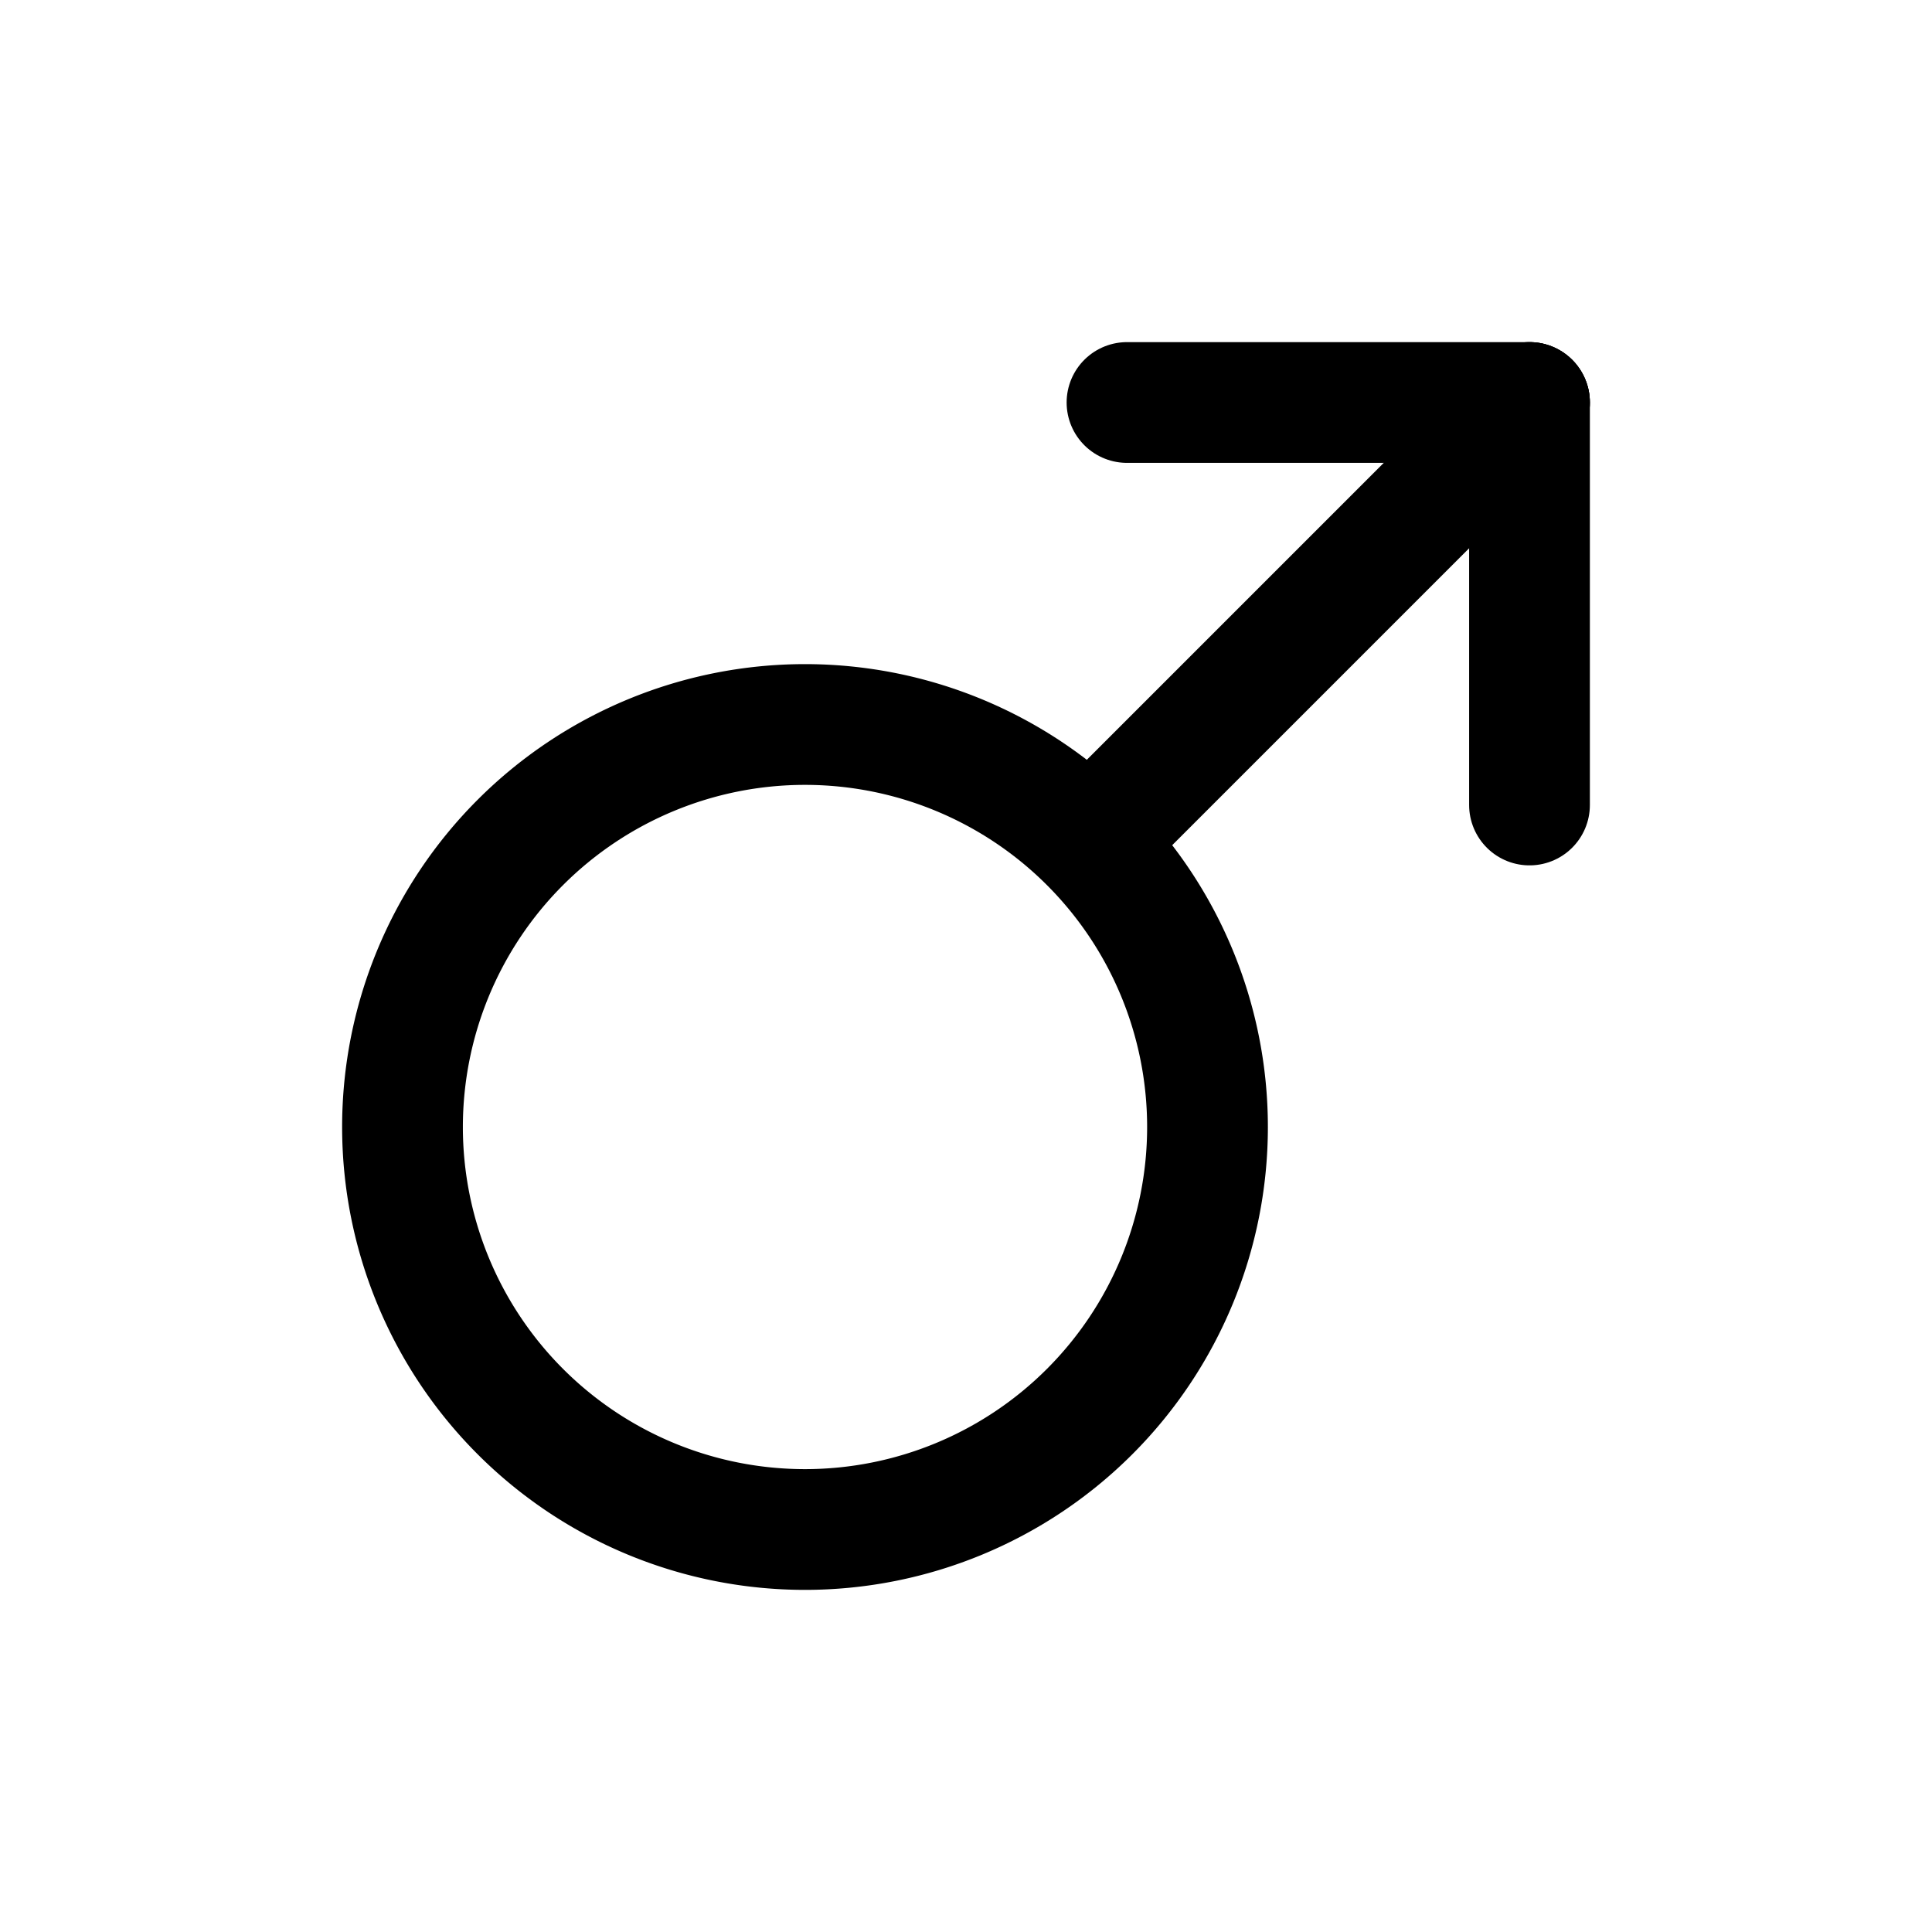 <svg xmlns="http://www.w3.org/2000/svg" viewBox="0 0 24 24" fill="none" stroke="currentColor" stroke-linecap="round" stroke-linejoin="round" width="24" height="24" stroke-width="1.5"> <path d="M10 14m-5 0a5 5 0 1 0 10 0a5 5 0 1 0 -10 0"></path> <path d="M19 5l-5.4 5.4"></path> <path d="M19 5h-5"></path> <path d="M19 5v5"></path> </svg> 